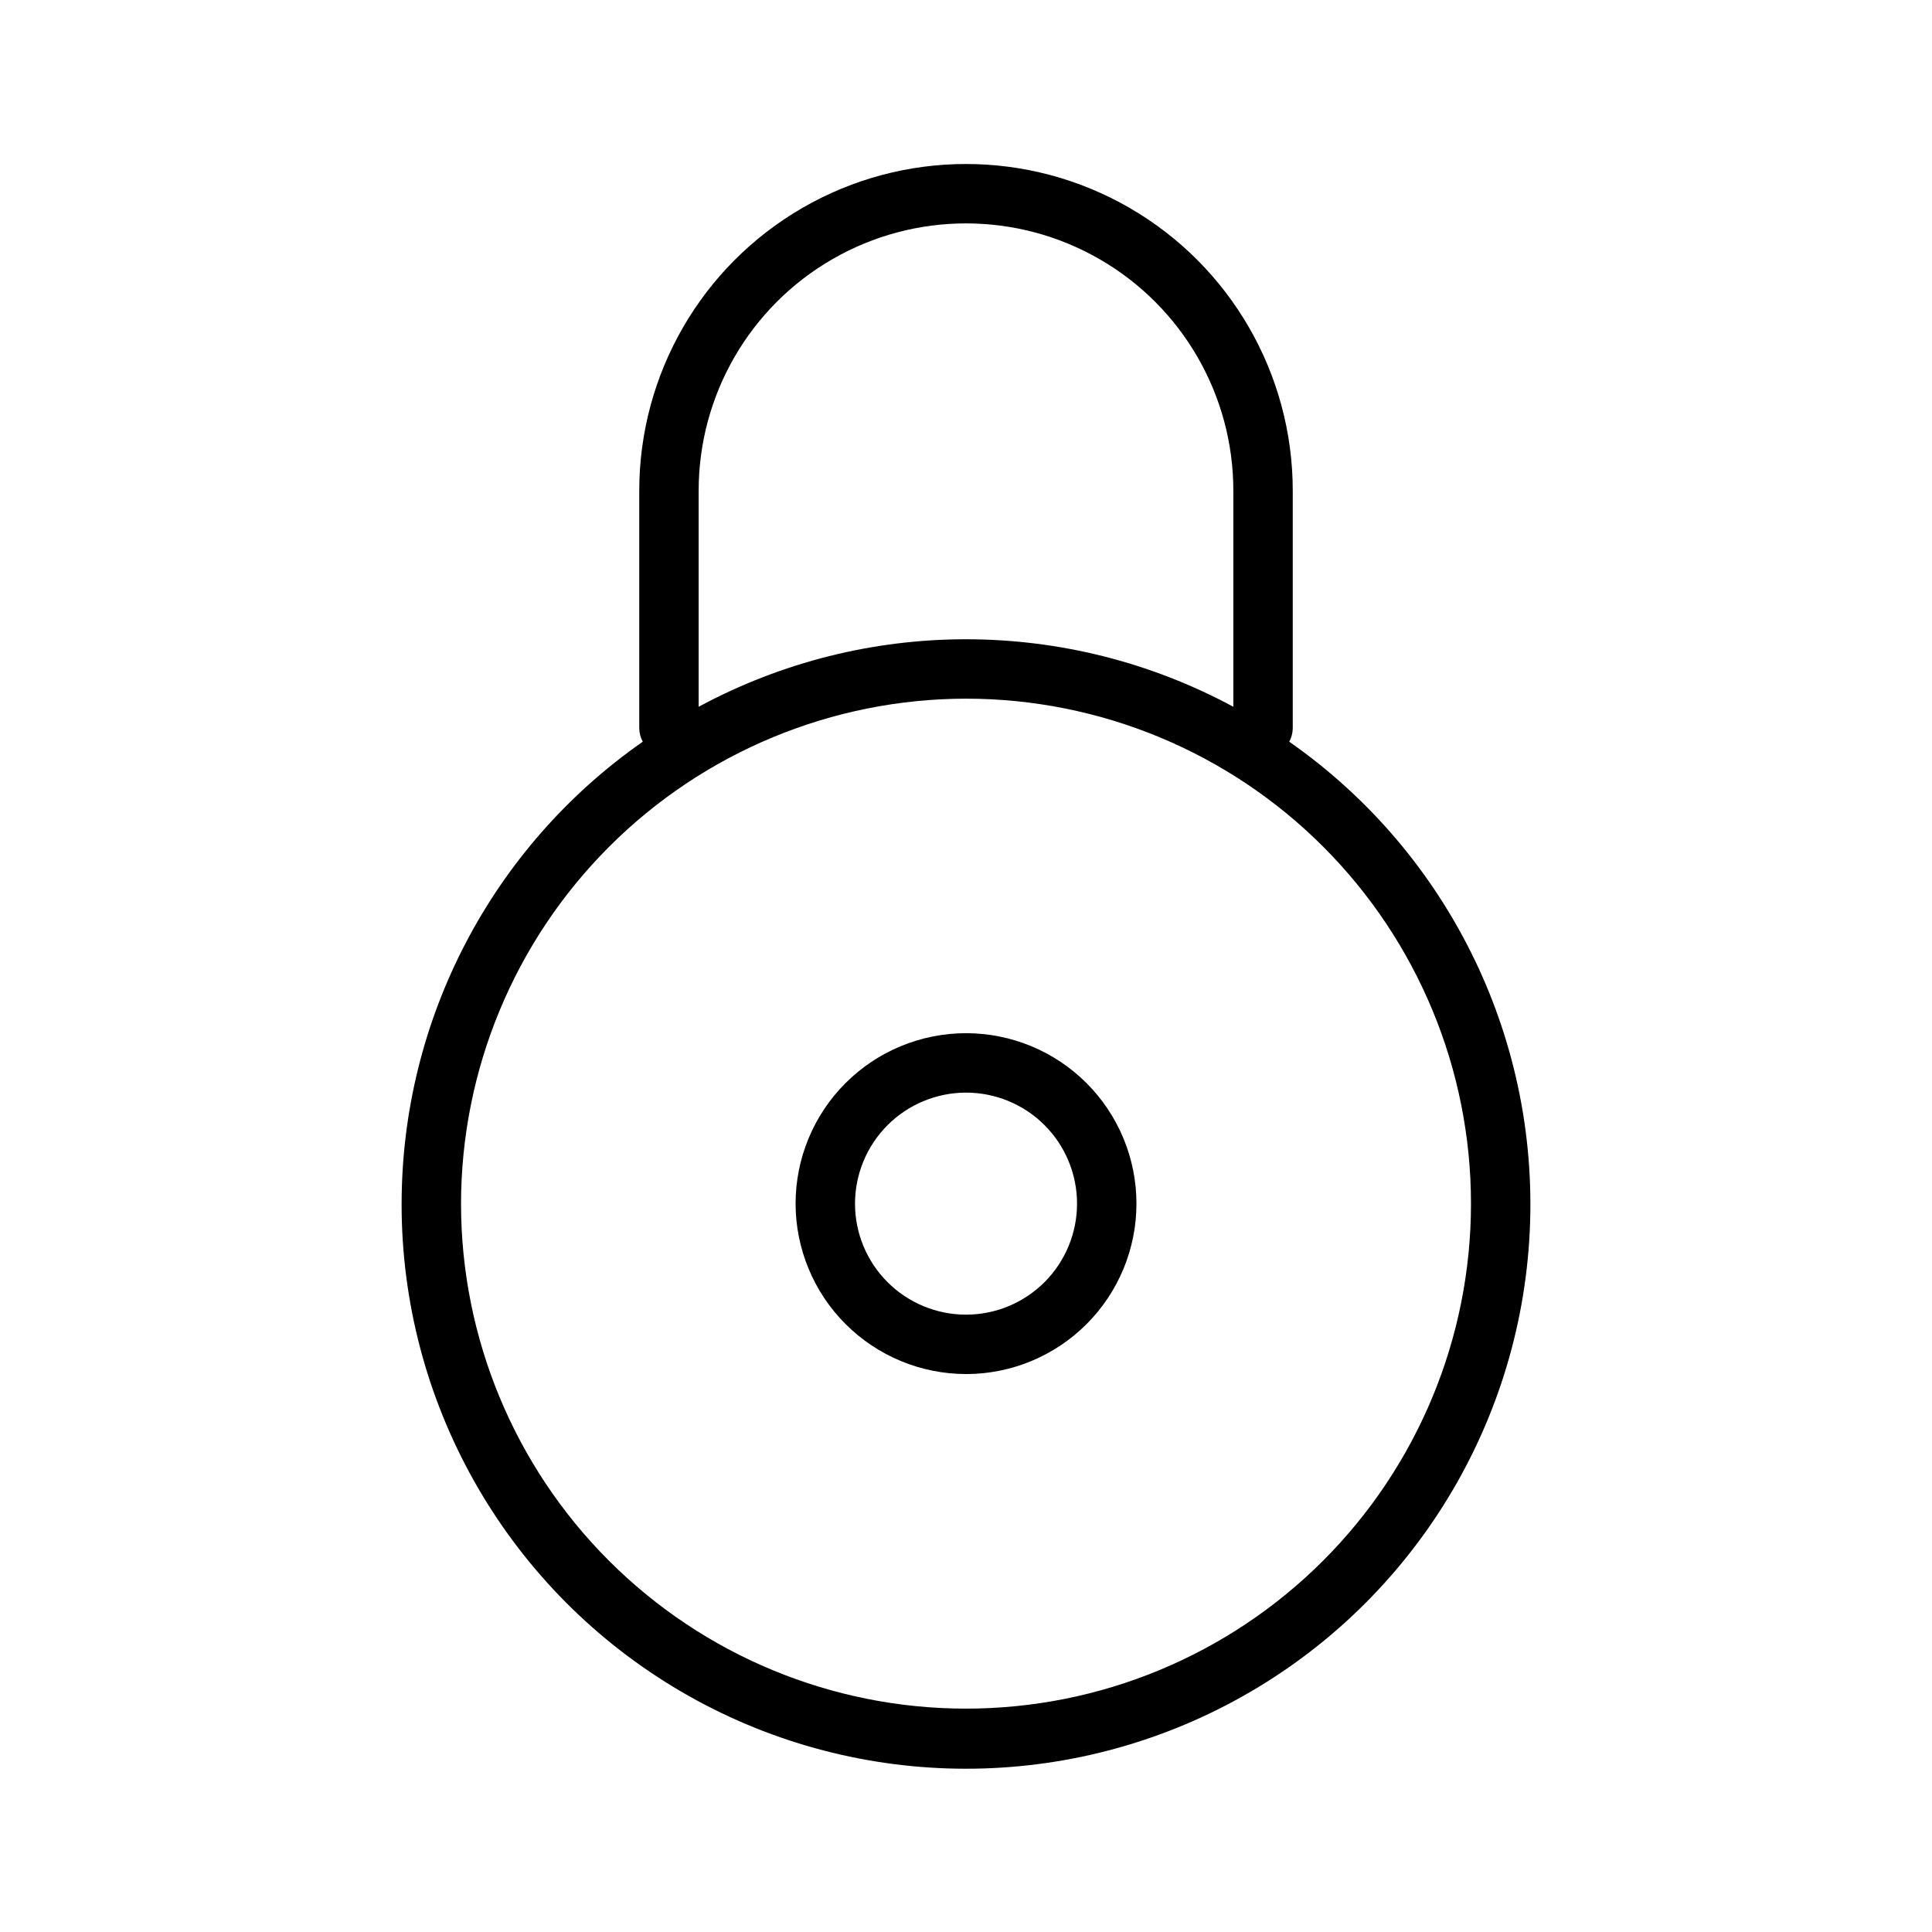 <?xml version="1.0" encoding="UTF-8"?>
<!-- Uploaded to: SVG Repo, www.svgrepo.com, Generator: SVG Repo Mixer Tools -->
<svg fill="#000000" width="800px" height="800px" version="1.1" viewBox="144 144 512 512" xmlns="http://www.w3.org/2000/svg">
 <g>
  <path d="m250.43 462.98c-0.066 52.301 27.195 100.84 71.891 128 44.695 27.164 100.33 29.004 146.73 4.859 46.395-24.145 76.809-70.773 80.203-122.96 3.398-52.191-20.715-102.36-63.59-132.32 0.59-1.082 0.906-2.293 0.93-3.527v-62.977c0-30.938-16.504-59.523-43.297-74.992-26.789-15.469-59.801-15.469-86.59 0-26.793 15.469-43.297 44.055-43.297 74.992v62.977c0.023 1.234 0.344 2.445 0.93 3.527-40.016 27.926-63.871 73.629-63.906 122.43zm78.719-188.93c0-25.312 13.504-48.703 35.426-61.355 21.922-12.656 48.93-12.656 70.848 0 21.922 12.652 35.426 36.043 35.426 61.355v57.254c-44.219-23.859-97.477-23.859-141.7 0zm70.852 55.102c35.492 0 69.531 14.102 94.625 39.199 25.098 25.098 39.199 59.133 39.199 94.629 0 35.492-14.102 69.531-39.199 94.625-25.094 25.098-59.133 39.199-94.625 39.199s-69.531-14.102-94.629-39.199c-25.098-25.094-39.195-59.133-39.195-94.625 0.039-35.48 14.152-69.496 39.242-94.582 25.086-25.09 59.102-39.203 94.582-39.246z"/>
  <path d="m400 508.14c11.977 0 23.465-4.754 31.938-13.227 8.473-8.469 13.234-19.957 13.234-31.934 0-11.98-4.758-23.469-13.227-31.938-8.469-8.473-19.957-13.234-31.938-13.234-11.977 0-23.465 4.758-31.938 13.23-8.469 8.469-13.23 19.957-13.23 31.938 0.016 11.973 4.777 23.449 13.242 31.914 8.465 8.469 19.945 13.23 31.918 13.25zm0-74.586c7.801-0.004 15.285 3.094 20.805 8.613 5.519 5.516 8.621 13 8.621 20.801 0.004 7.805-3.098 15.289-8.613 20.809-5.516 5.516-13 8.617-20.805 8.617-7.801 0-15.285-3.098-20.805-8.613-5.519-5.519-8.617-13.004-8.617-20.805 0.008-7.801 3.109-15.277 8.621-20.793 5.516-5.516 12.992-8.621 20.793-8.629z"/>
 </g>
</svg>